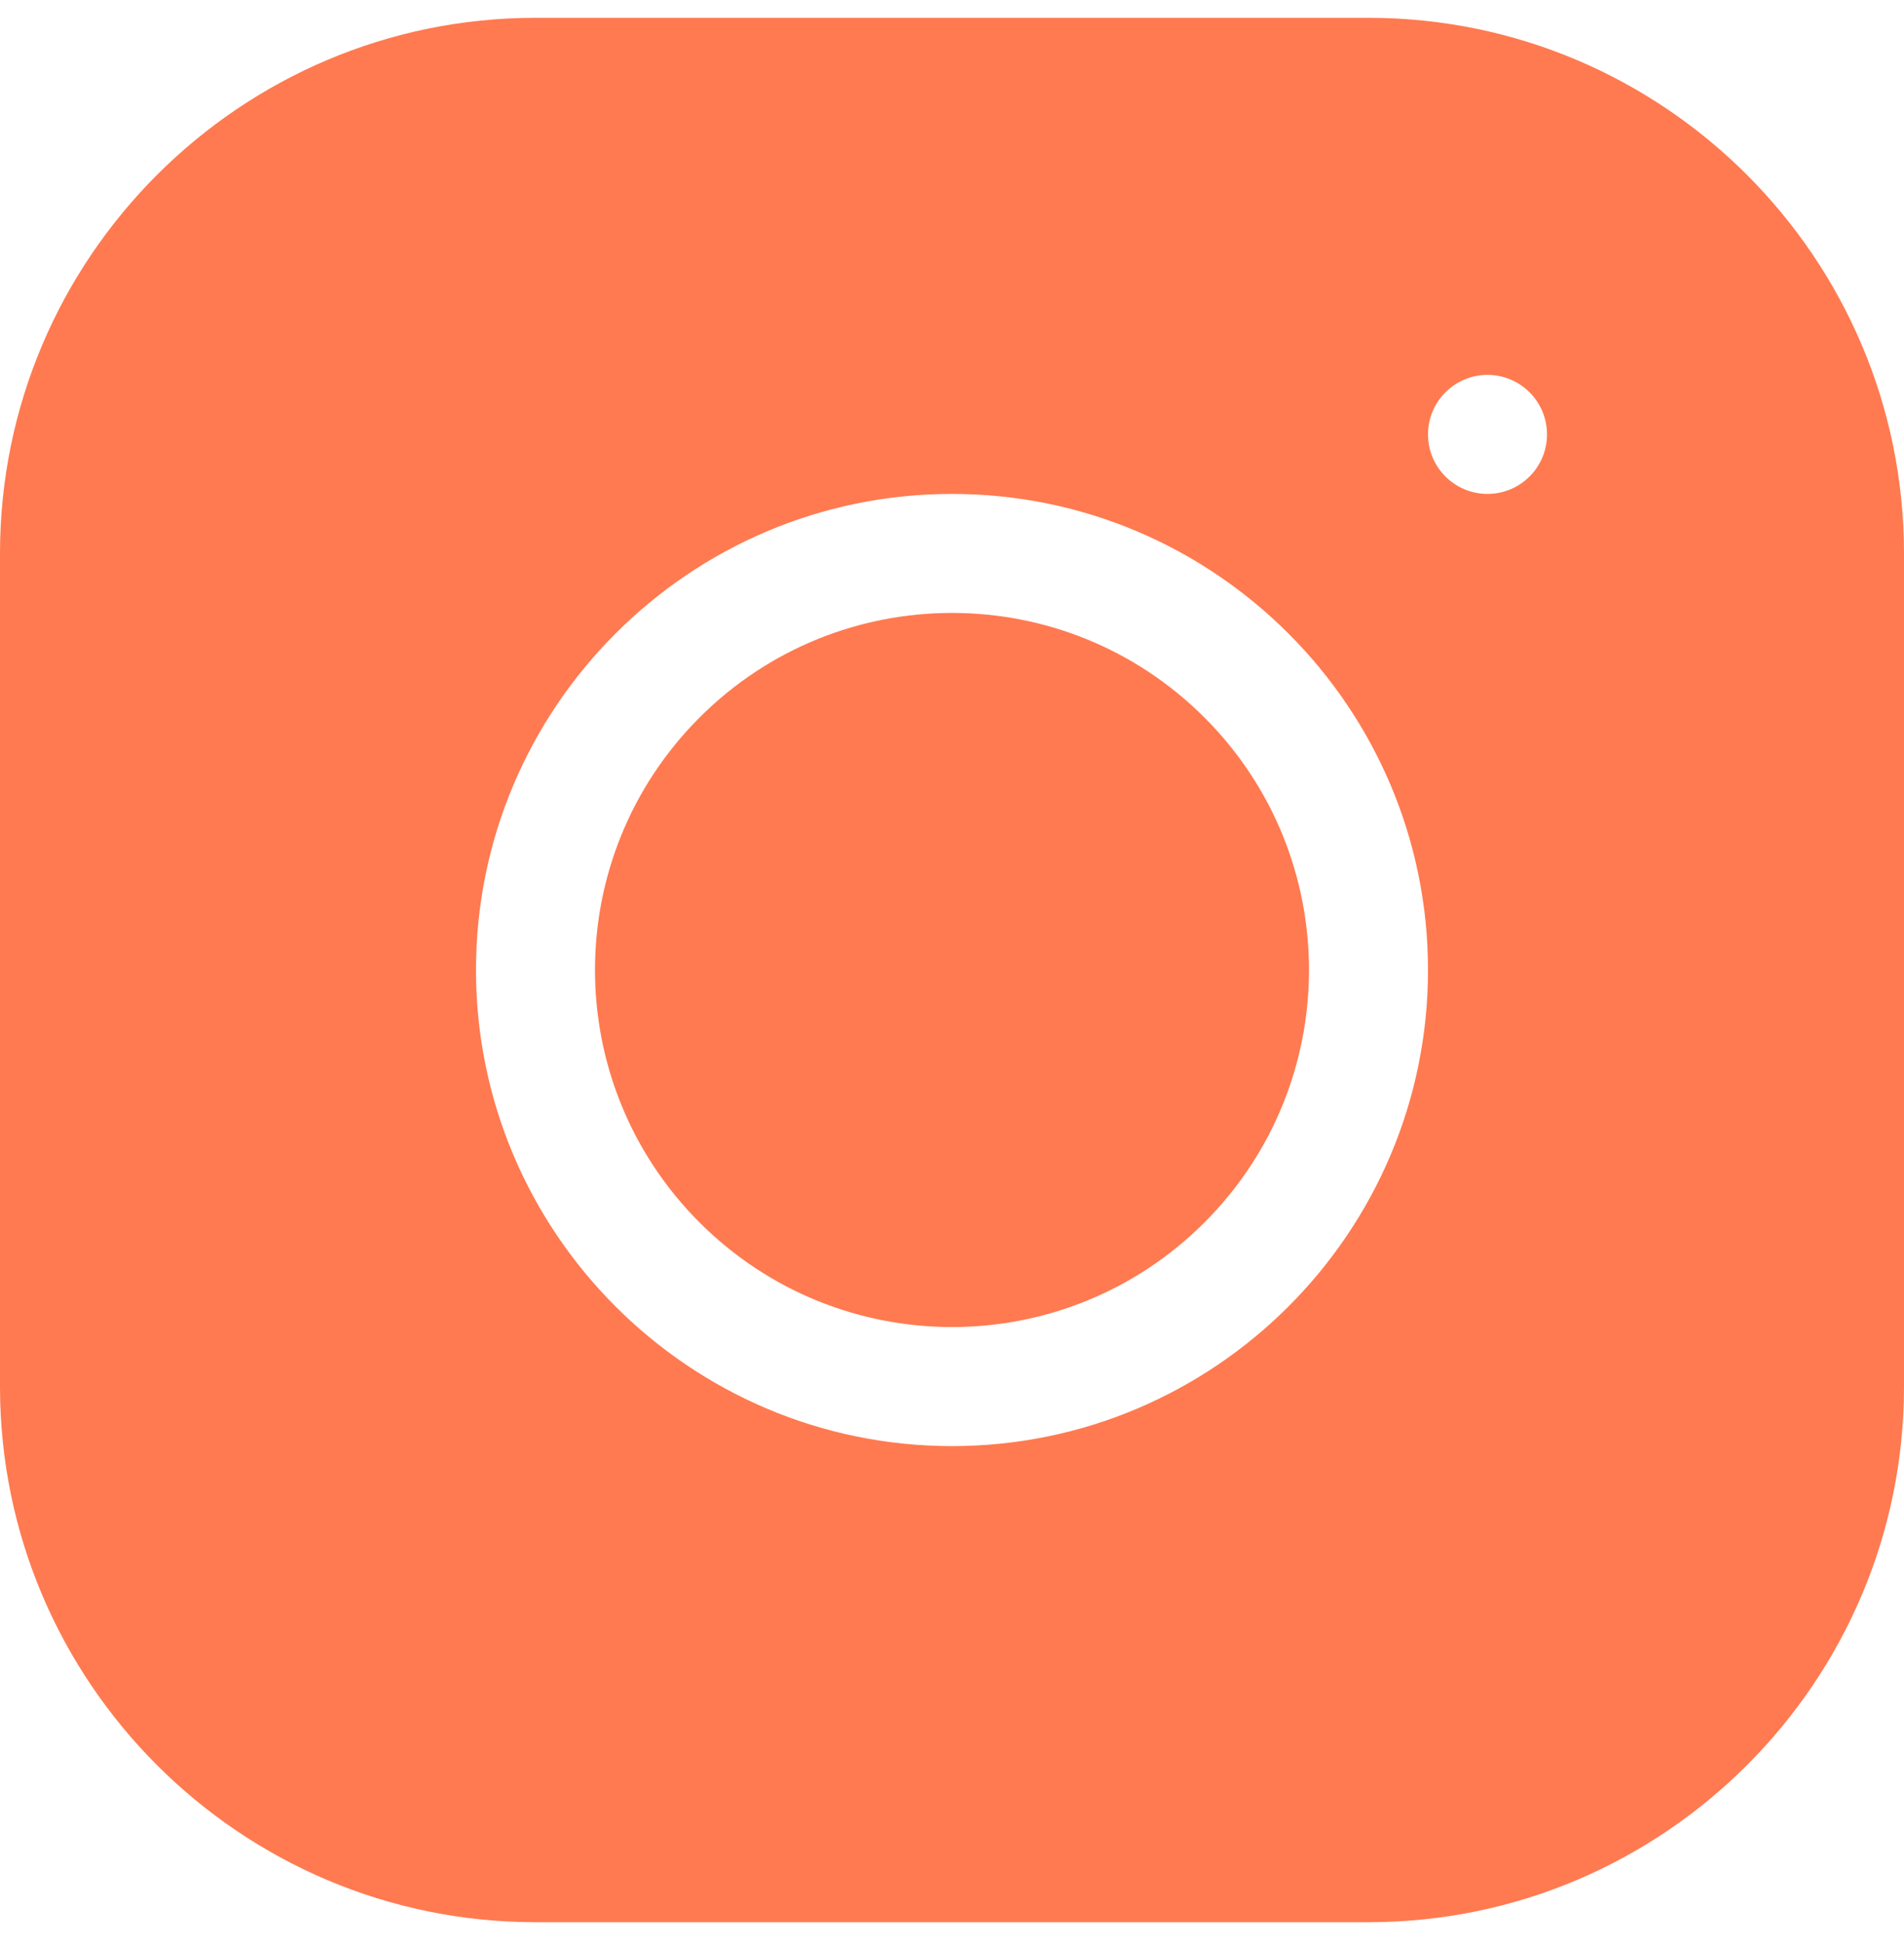 <svg width="48" height="49" viewBox="0 0 48 49" fill="none" xmlns="http://www.w3.org/2000/svg">
<path d="M30.364 18.085C33.879 21.599 33.879 27.298 30.364 30.813C26.849 34.327 21.151 34.327 17.636 30.813C14.121 27.298 14.121 21.599 17.636 18.085C21.151 14.57 26.849 14.57 30.364 18.085Z" fill="#FF7A50"/>
<path d="M34.5 0.449H13.5C6.056 0.449 0 6.505 0 13.949V34.949C0 42.394 6.056 48.449 13.5 48.449H34.5C41.944 48.449 48 42.394 48 34.949V13.949C48 6.505 41.944 0.449 34.5 0.449ZM24 36.449C17.383 36.449 12 31.067 12 24.449C12 17.831 17.383 12.449 24 12.449C30.617 12.449 36 17.831 36 24.449C36 31.067 30.617 36.449 24 36.449ZM37.5 12.449C36.672 12.449 36 11.778 36 10.949C36 10.121 36.672 9.449 37.5 9.449C38.328 9.449 39 10.121 39 10.949C39 11.778 38.328 12.449 37.5 12.449Z" fill="#FF7A50"/>
</svg>
